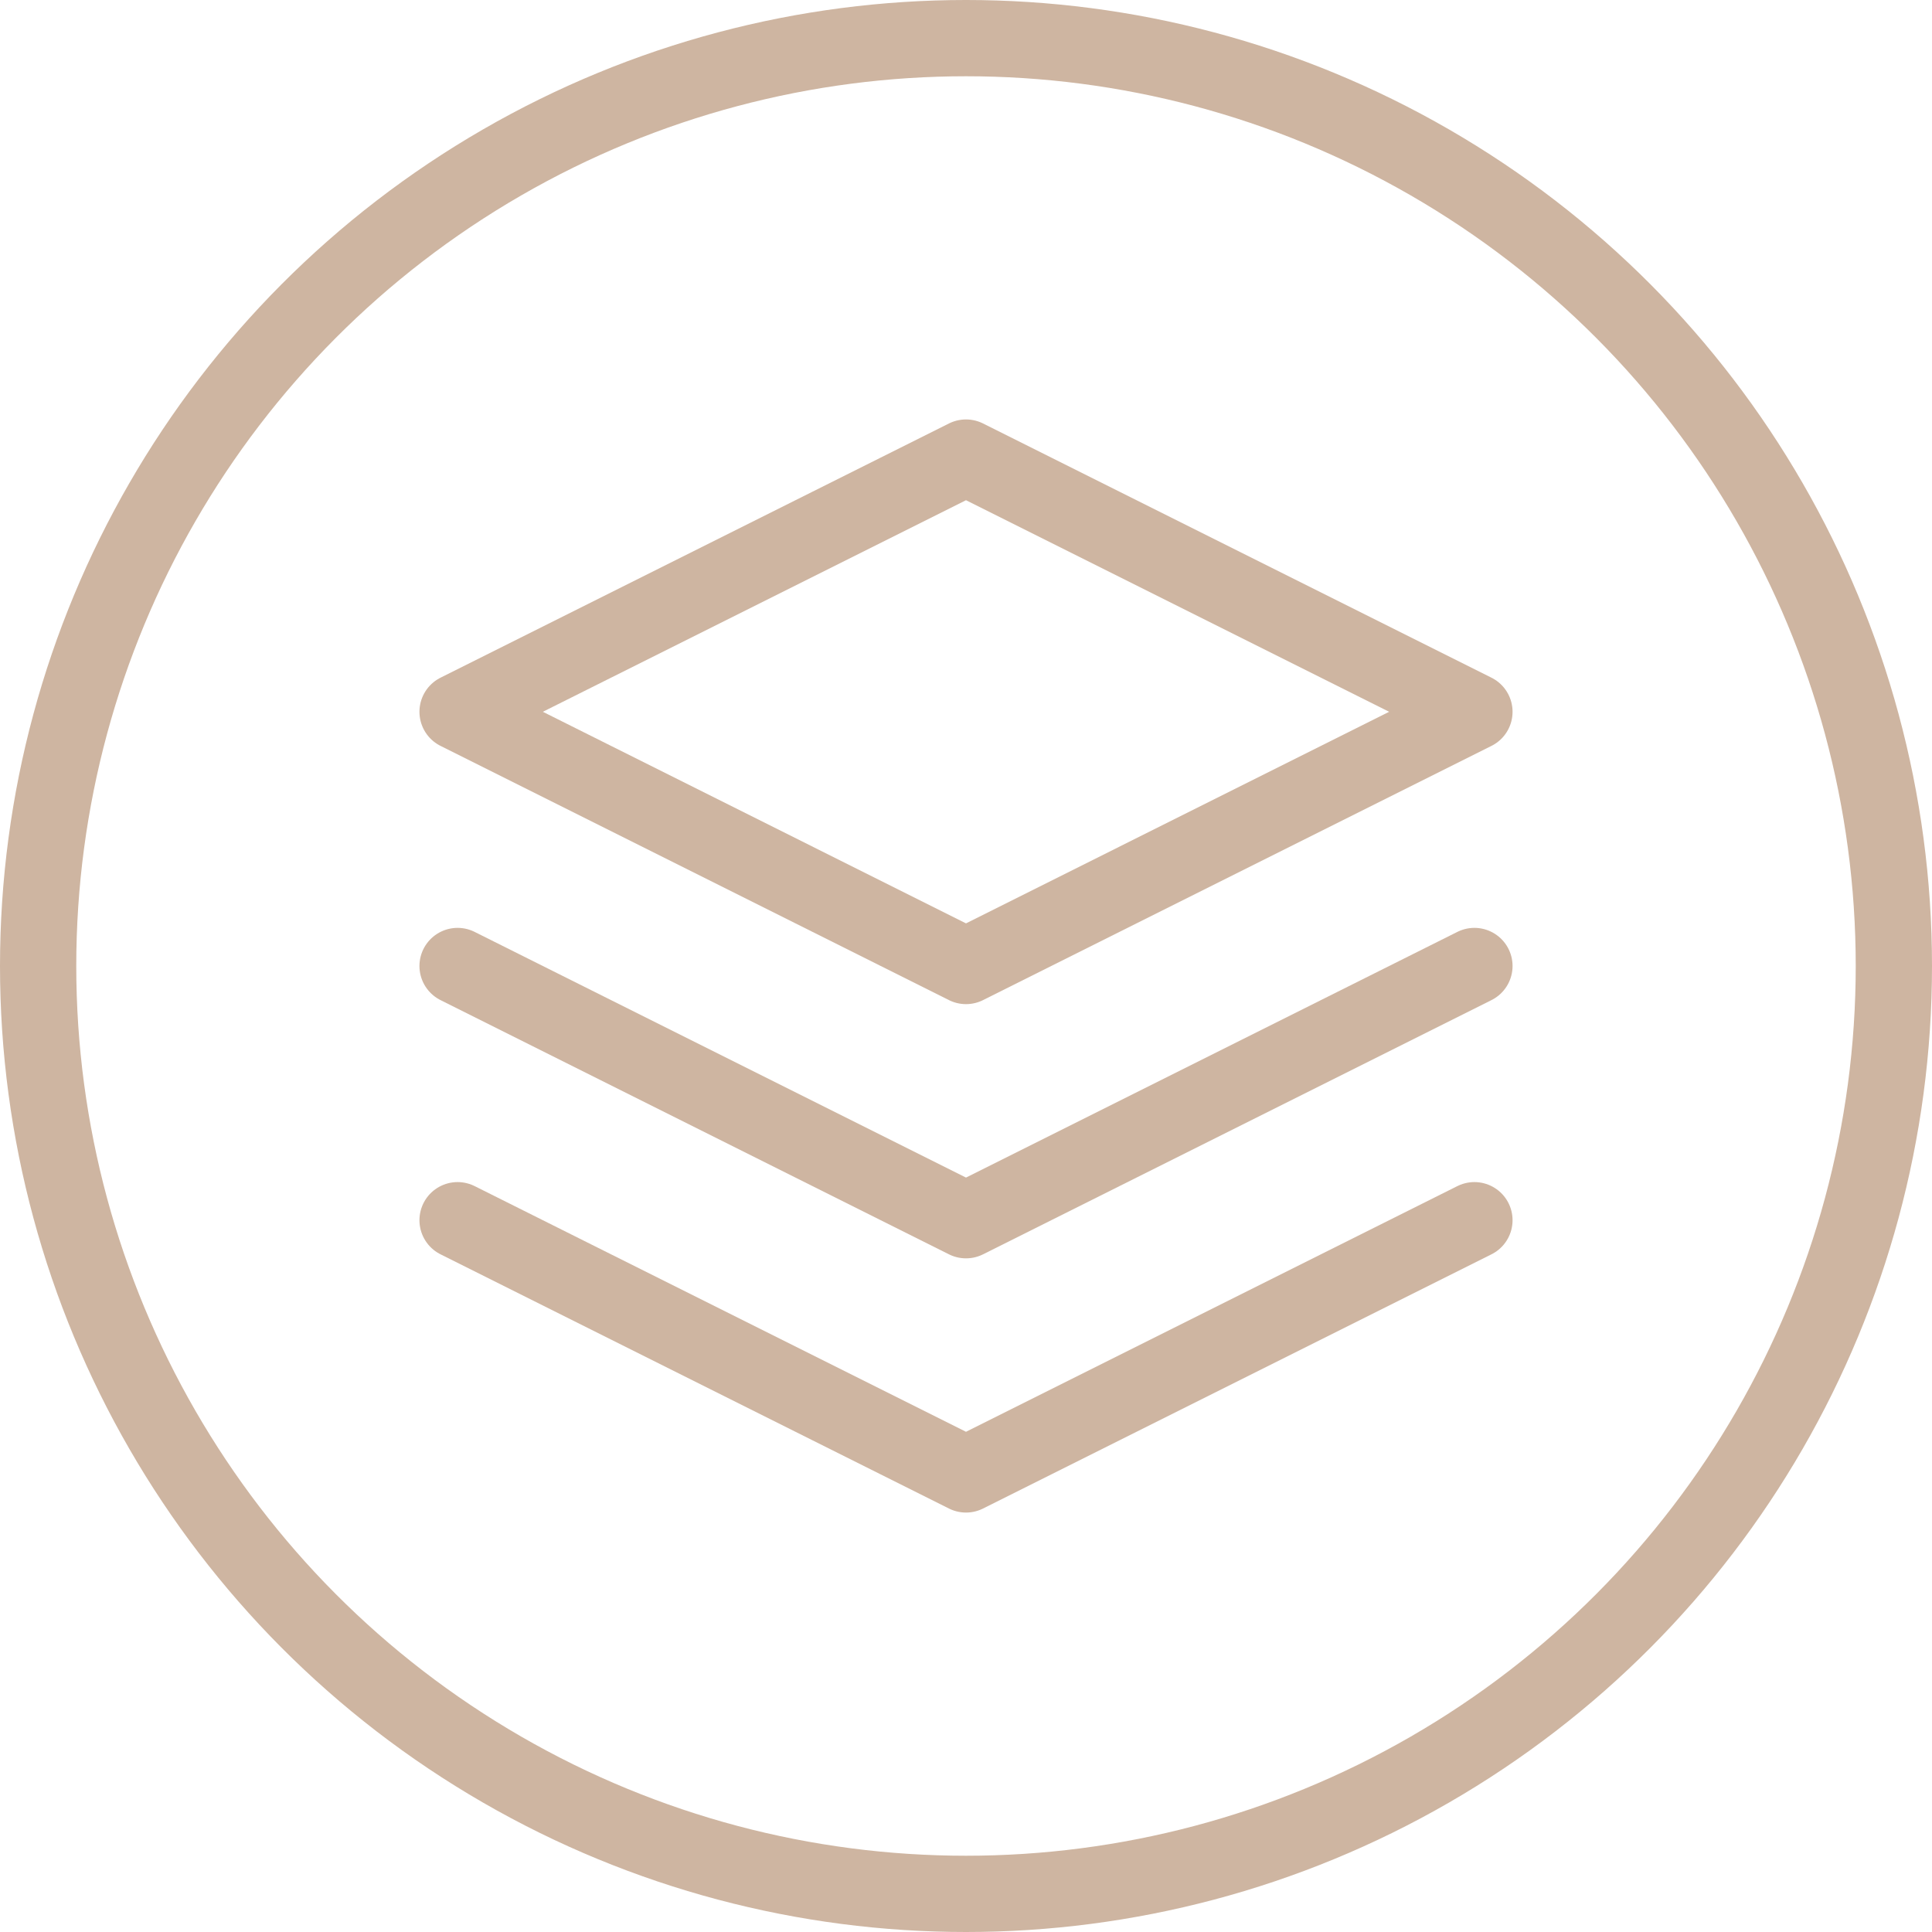 <?xml version="1.0" encoding="UTF-8"?>
<svg xmlns="http://www.w3.org/2000/svg" width="38" height="38" viewBox="0 0 38 38">
  <g id="Groupe_113" data-name="Groupe 113" transform="translate(-1277 -4125)">
    <g id="Ellipse_130" data-name="Ellipse 130" transform="translate(1277 4125)" fill="none" stroke="#ceb5a1" stroke-width="1.5">
      <circle cx="19" cy="19" r="19" stroke="none"></circle>
      <circle cx="19" cy="19" r="18.25" fill="none"></circle>
    </g>
    <g id="layers" transform="translate(1284 4132)">
      <path id="Tracé_329" data-name="Tracé 329" d="M12,2,2,7l10,5L22,7Z" fill="none" stroke="#ceb5a1" stroke-linecap="round" stroke-linejoin="round" stroke-width="1.5"></path>
      <path id="Tracé_330" data-name="Tracé 330" d="M2,17l10,5,10-5" fill="none" stroke="#ceb5a1" stroke-linecap="round" stroke-linejoin="round" stroke-width="1.5"></path>
      <path id="Tracé_331" data-name="Tracé 331" d="M2,12l10,5,10-5" fill="none" stroke="#ceb5a1" stroke-linecap="round" stroke-linejoin="round" stroke-width="1.5"></path>
    </g>
  </g>
</svg>
